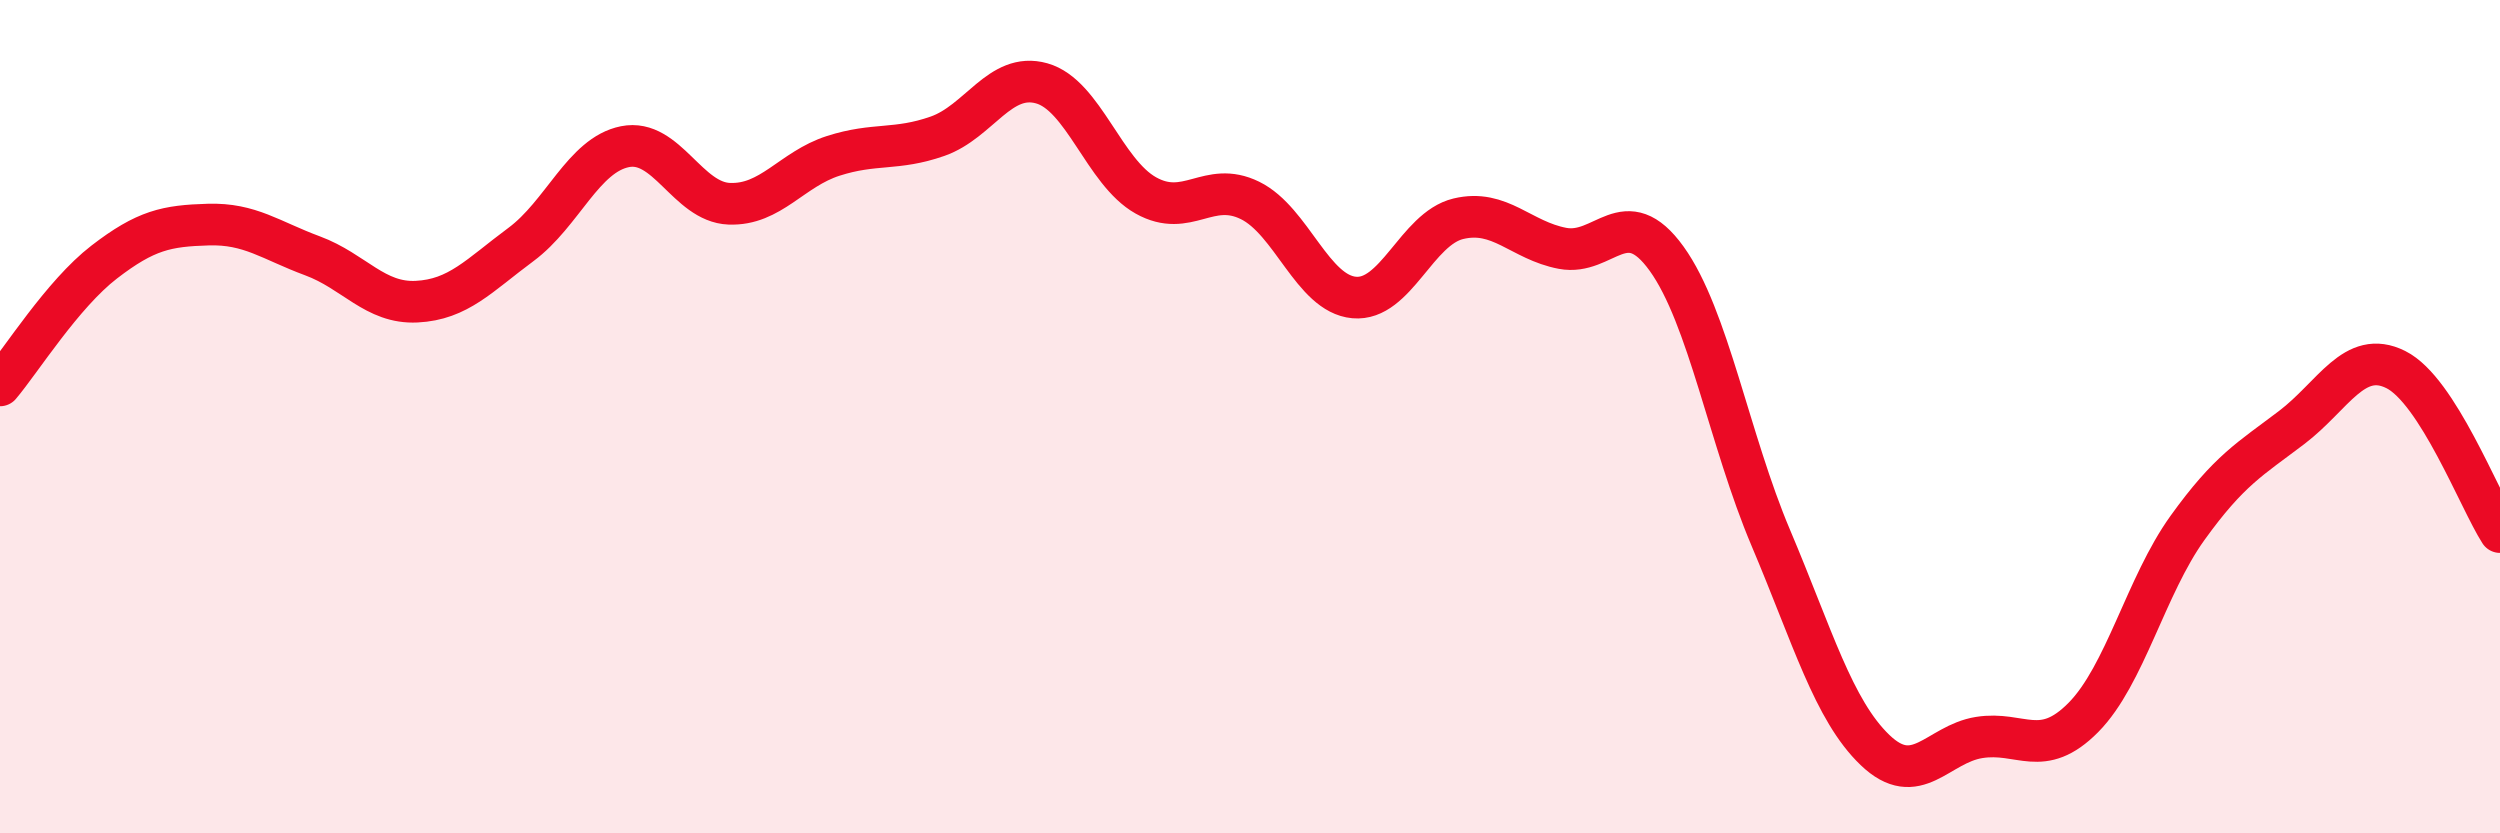 
    <svg width="60" height="20" viewBox="0 0 60 20" xmlns="http://www.w3.org/2000/svg">
      <path
        d="M 0,9.25 C 0.5,8.66 1.5,7.06 2.5,6.29 C 3.5,5.52 4,5.42 5,5.39 C 6,5.36 6.5,5.77 7.5,6.14 C 8.5,6.51 9,7.29 10,7.24 C 11,7.19 11.5,6.61 12.5,5.87 C 13.5,5.13 14,3.72 15,3.52 C 16,3.32 16.5,4.85 17.5,4.89 C 18.5,4.93 19,4.06 20,3.74 C 21,3.42 21.5,3.62 22.5,3.27 C 23.5,2.92 24,1.72 25,2 C 26,2.28 26.5,4.13 27.5,4.69 C 28.5,5.25 29,4.32 30,4.81 C 31,5.3 31.5,7.05 32.5,7.14 C 33.5,7.23 34,5.49 35,5.25 C 36,5.01 36.5,5.77 37.5,5.96 C 38.5,6.15 39,4.82 40,6.21 C 41,7.6 41.5,10.55 42.5,12.91 C 43.5,15.27 44,17.04 45,18 C 46,18.96 46.5,17.86 47.5,17.7 C 48.5,17.54 49,18.23 50,17.22 C 51,16.21 51.5,14.06 52.5,12.67 C 53.5,11.28 54,11.02 55,10.26 C 56,9.5 56.5,8.37 57.5,8.87 C 58.5,9.37 59.5,11.99 60,12.77L60 20L0 20Z"
        fill="#EB0A25"
        opacity="0.1"
        stroke-linecap="round"
        stroke-linejoin="round"
      />
      <path
        d="M 0,9.25 C 0.5,8.66 1.5,7.06 2.5,6.29 C 3.5,5.52 4,5.42 5,5.39 C 6,5.36 6.5,5.77 7.5,6.14 C 8.5,6.51 9,7.29 10,7.24 C 11,7.19 11.5,6.61 12.5,5.87 C 13.5,5.13 14,3.72 15,3.52 C 16,3.32 16.5,4.85 17.5,4.89 C 18.5,4.93 19,4.06 20,3.74 C 21,3.42 21.5,3.62 22.5,3.27 C 23.5,2.92 24,1.72 25,2 C 26,2.28 26.5,4.13 27.5,4.69 C 28.5,5.25 29,4.32 30,4.81 C 31,5.3 31.5,7.05 32.5,7.14 C 33.5,7.23 34,5.49 35,5.25 C 36,5.01 36.5,5.77 37.5,5.96 C 38.5,6.15 39,4.82 40,6.21 C 41,7.6 41.5,10.55 42.5,12.91 C 43.5,15.27 44,17.04 45,18 C 46,18.96 46.5,17.86 47.5,17.7 C 48.5,17.54 49,18.23 50,17.22 C 51,16.21 51.5,14.06 52.5,12.67 C 53.5,11.28 54,11.02 55,10.26 C 56,9.5 56.5,8.37 57.5,8.87 C 58.5,9.37 59.5,11.99 60,12.77"
        stroke="#EB0A25"
        stroke-width="1"
        fill="none"
        stroke-linecap="round"
        stroke-linejoin="round"
      />
    </svg>
  